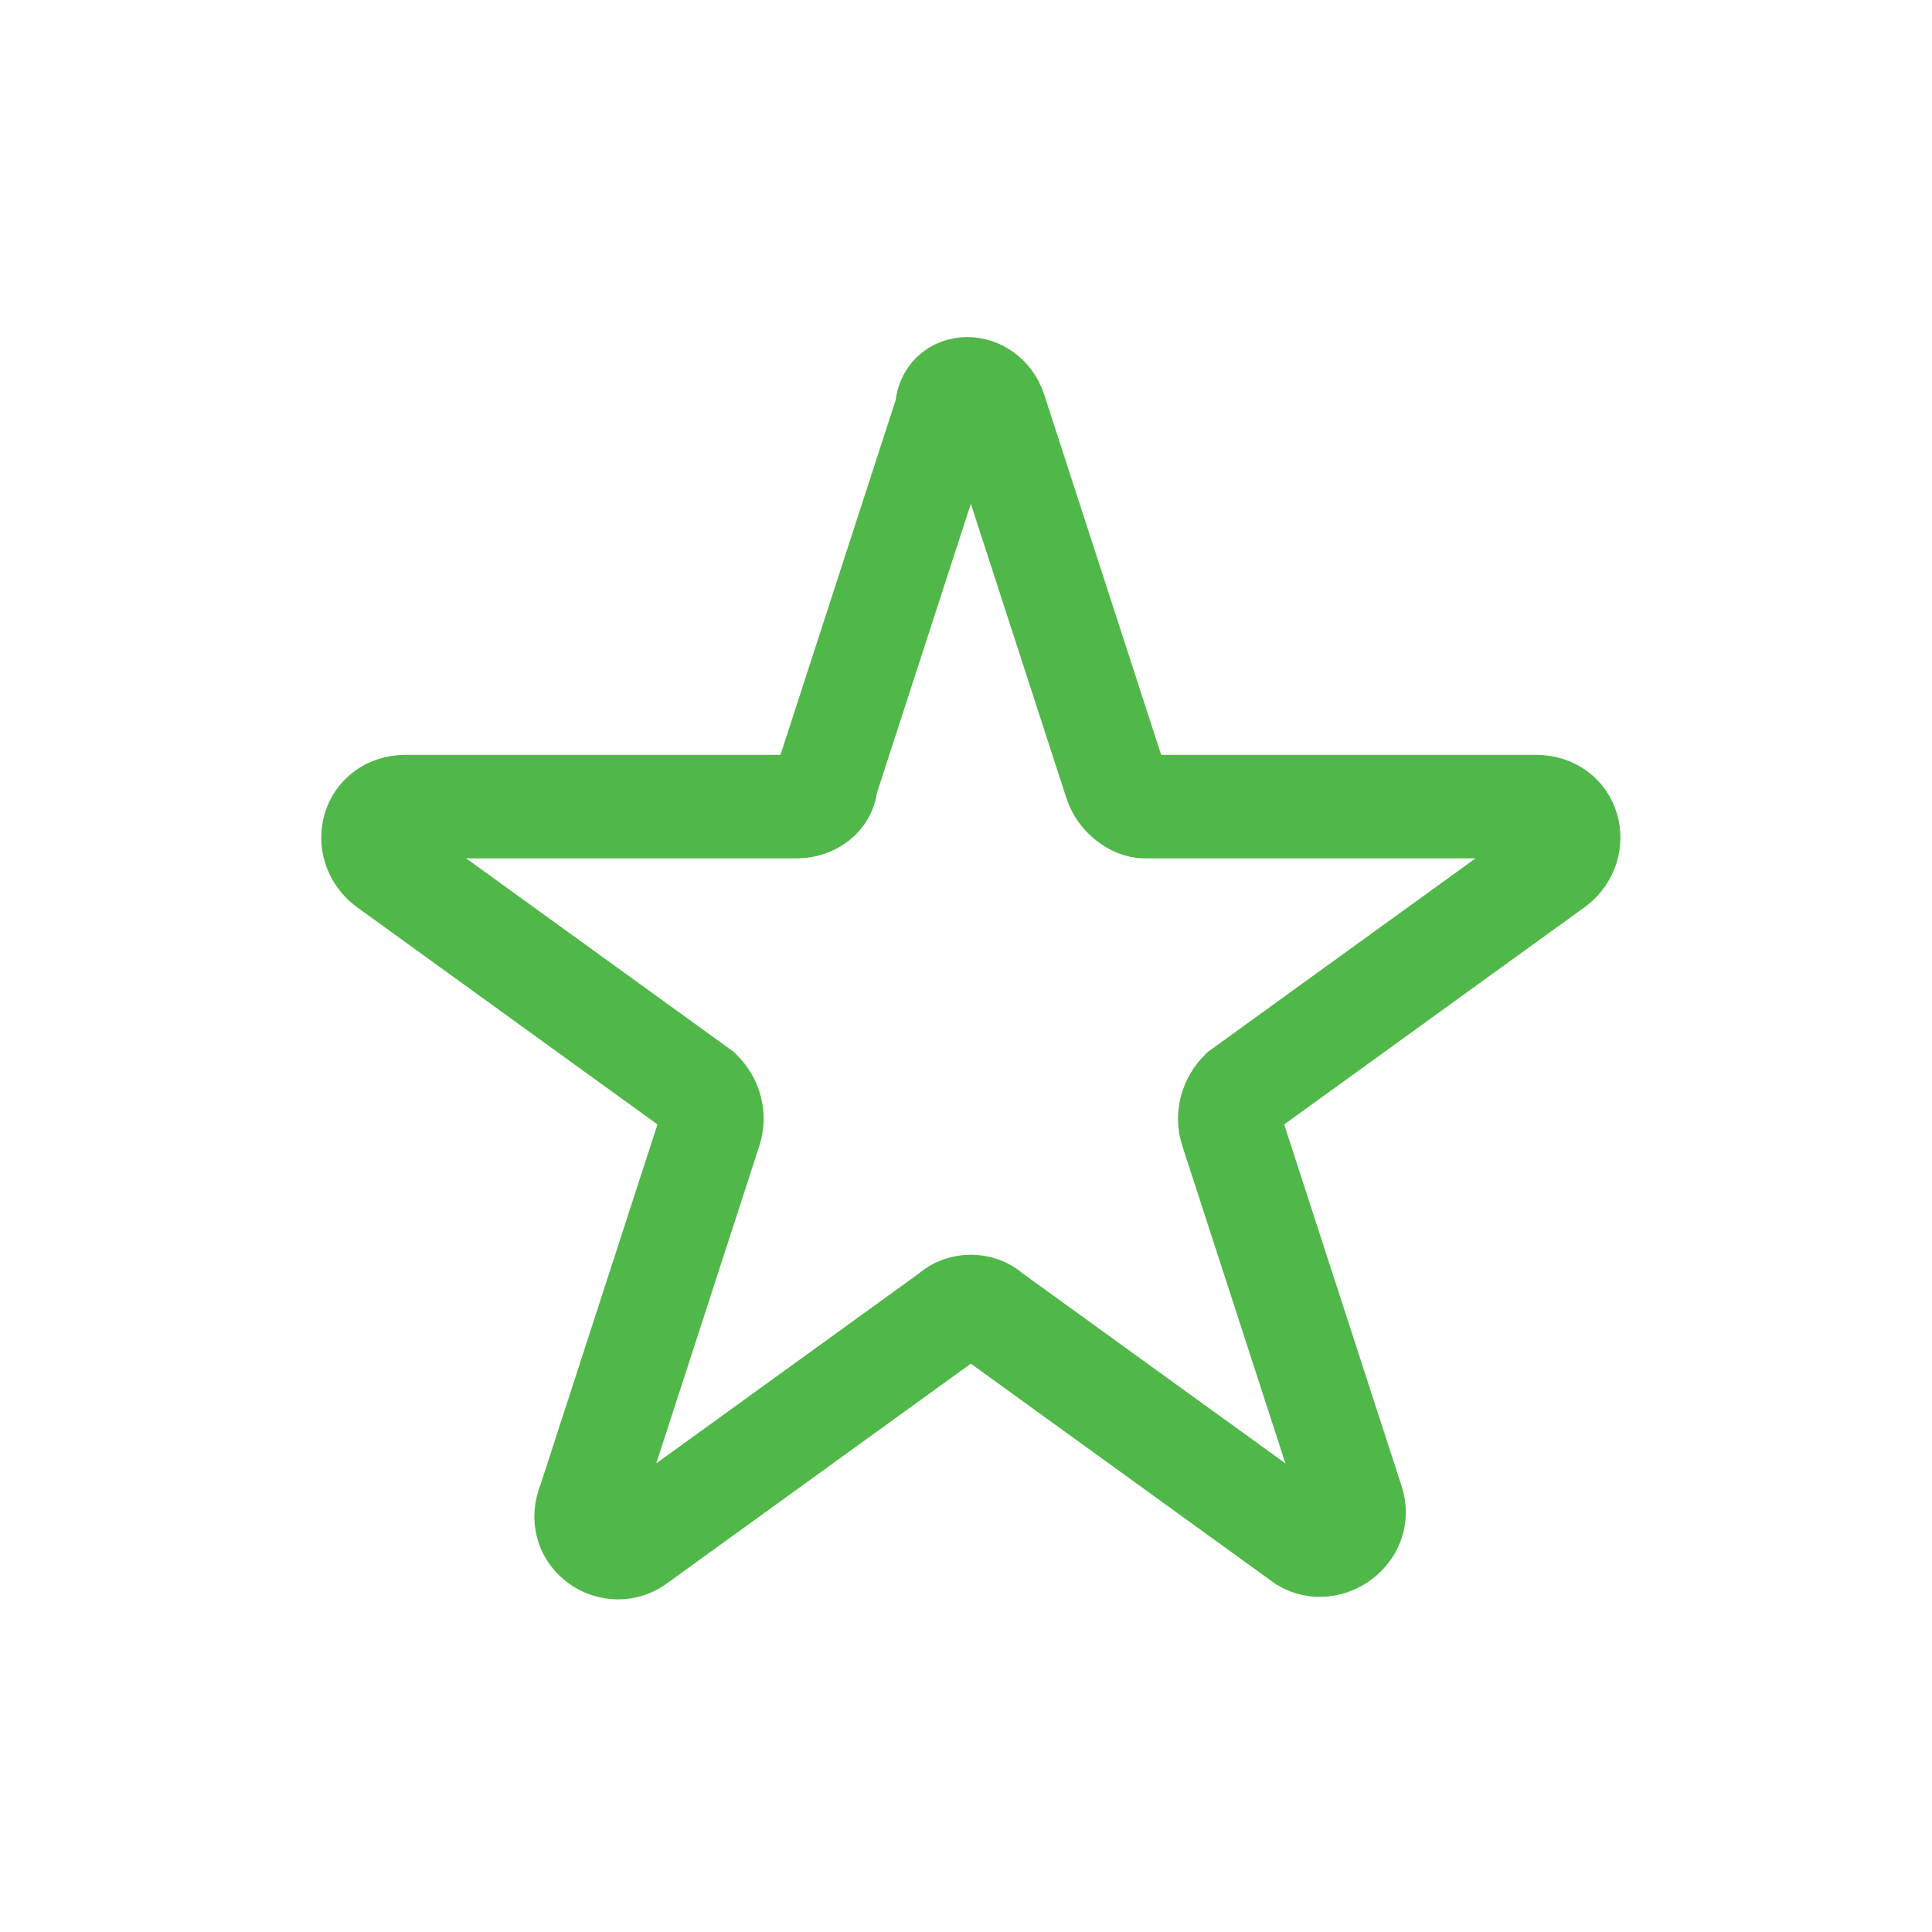 <svg width="56" height="56" viewBox="0 0 56 56" fill="none" xmlns="http://www.w3.org/2000/svg">
  <path
    d="M28.84 11.9L32.34 22.68C32.48 23.1 32.9 23.38 33.18 23.38H44.52C45.5 23.38 45.78 24.5 45.08 25.06L35.98 31.64C35.7 31.92 35.56 32.34 35.7 32.76L39.2 43.54C39.48 44.38 38.5 45.08 37.8 44.66L28.7 38.08C28.42 37.8 27.86 37.8 27.58 38.08L18.48 44.66C17.78 45.22 16.66 44.52 17.08 43.54L20.58 32.76C20.72 32.34 20.58 31.92 20.3 31.64L11.2 25.06C10.5 24.5 10.78 23.38 11.76 23.38H23.1C23.52 23.38 23.94 23.1 23.94 22.68L27.44 11.9C27.44 11.06 28.56 11.06 28.84 11.9Z"
    stroke="#50B848" stroke-width="3" stroke-miterlimit="10" />
</svg>